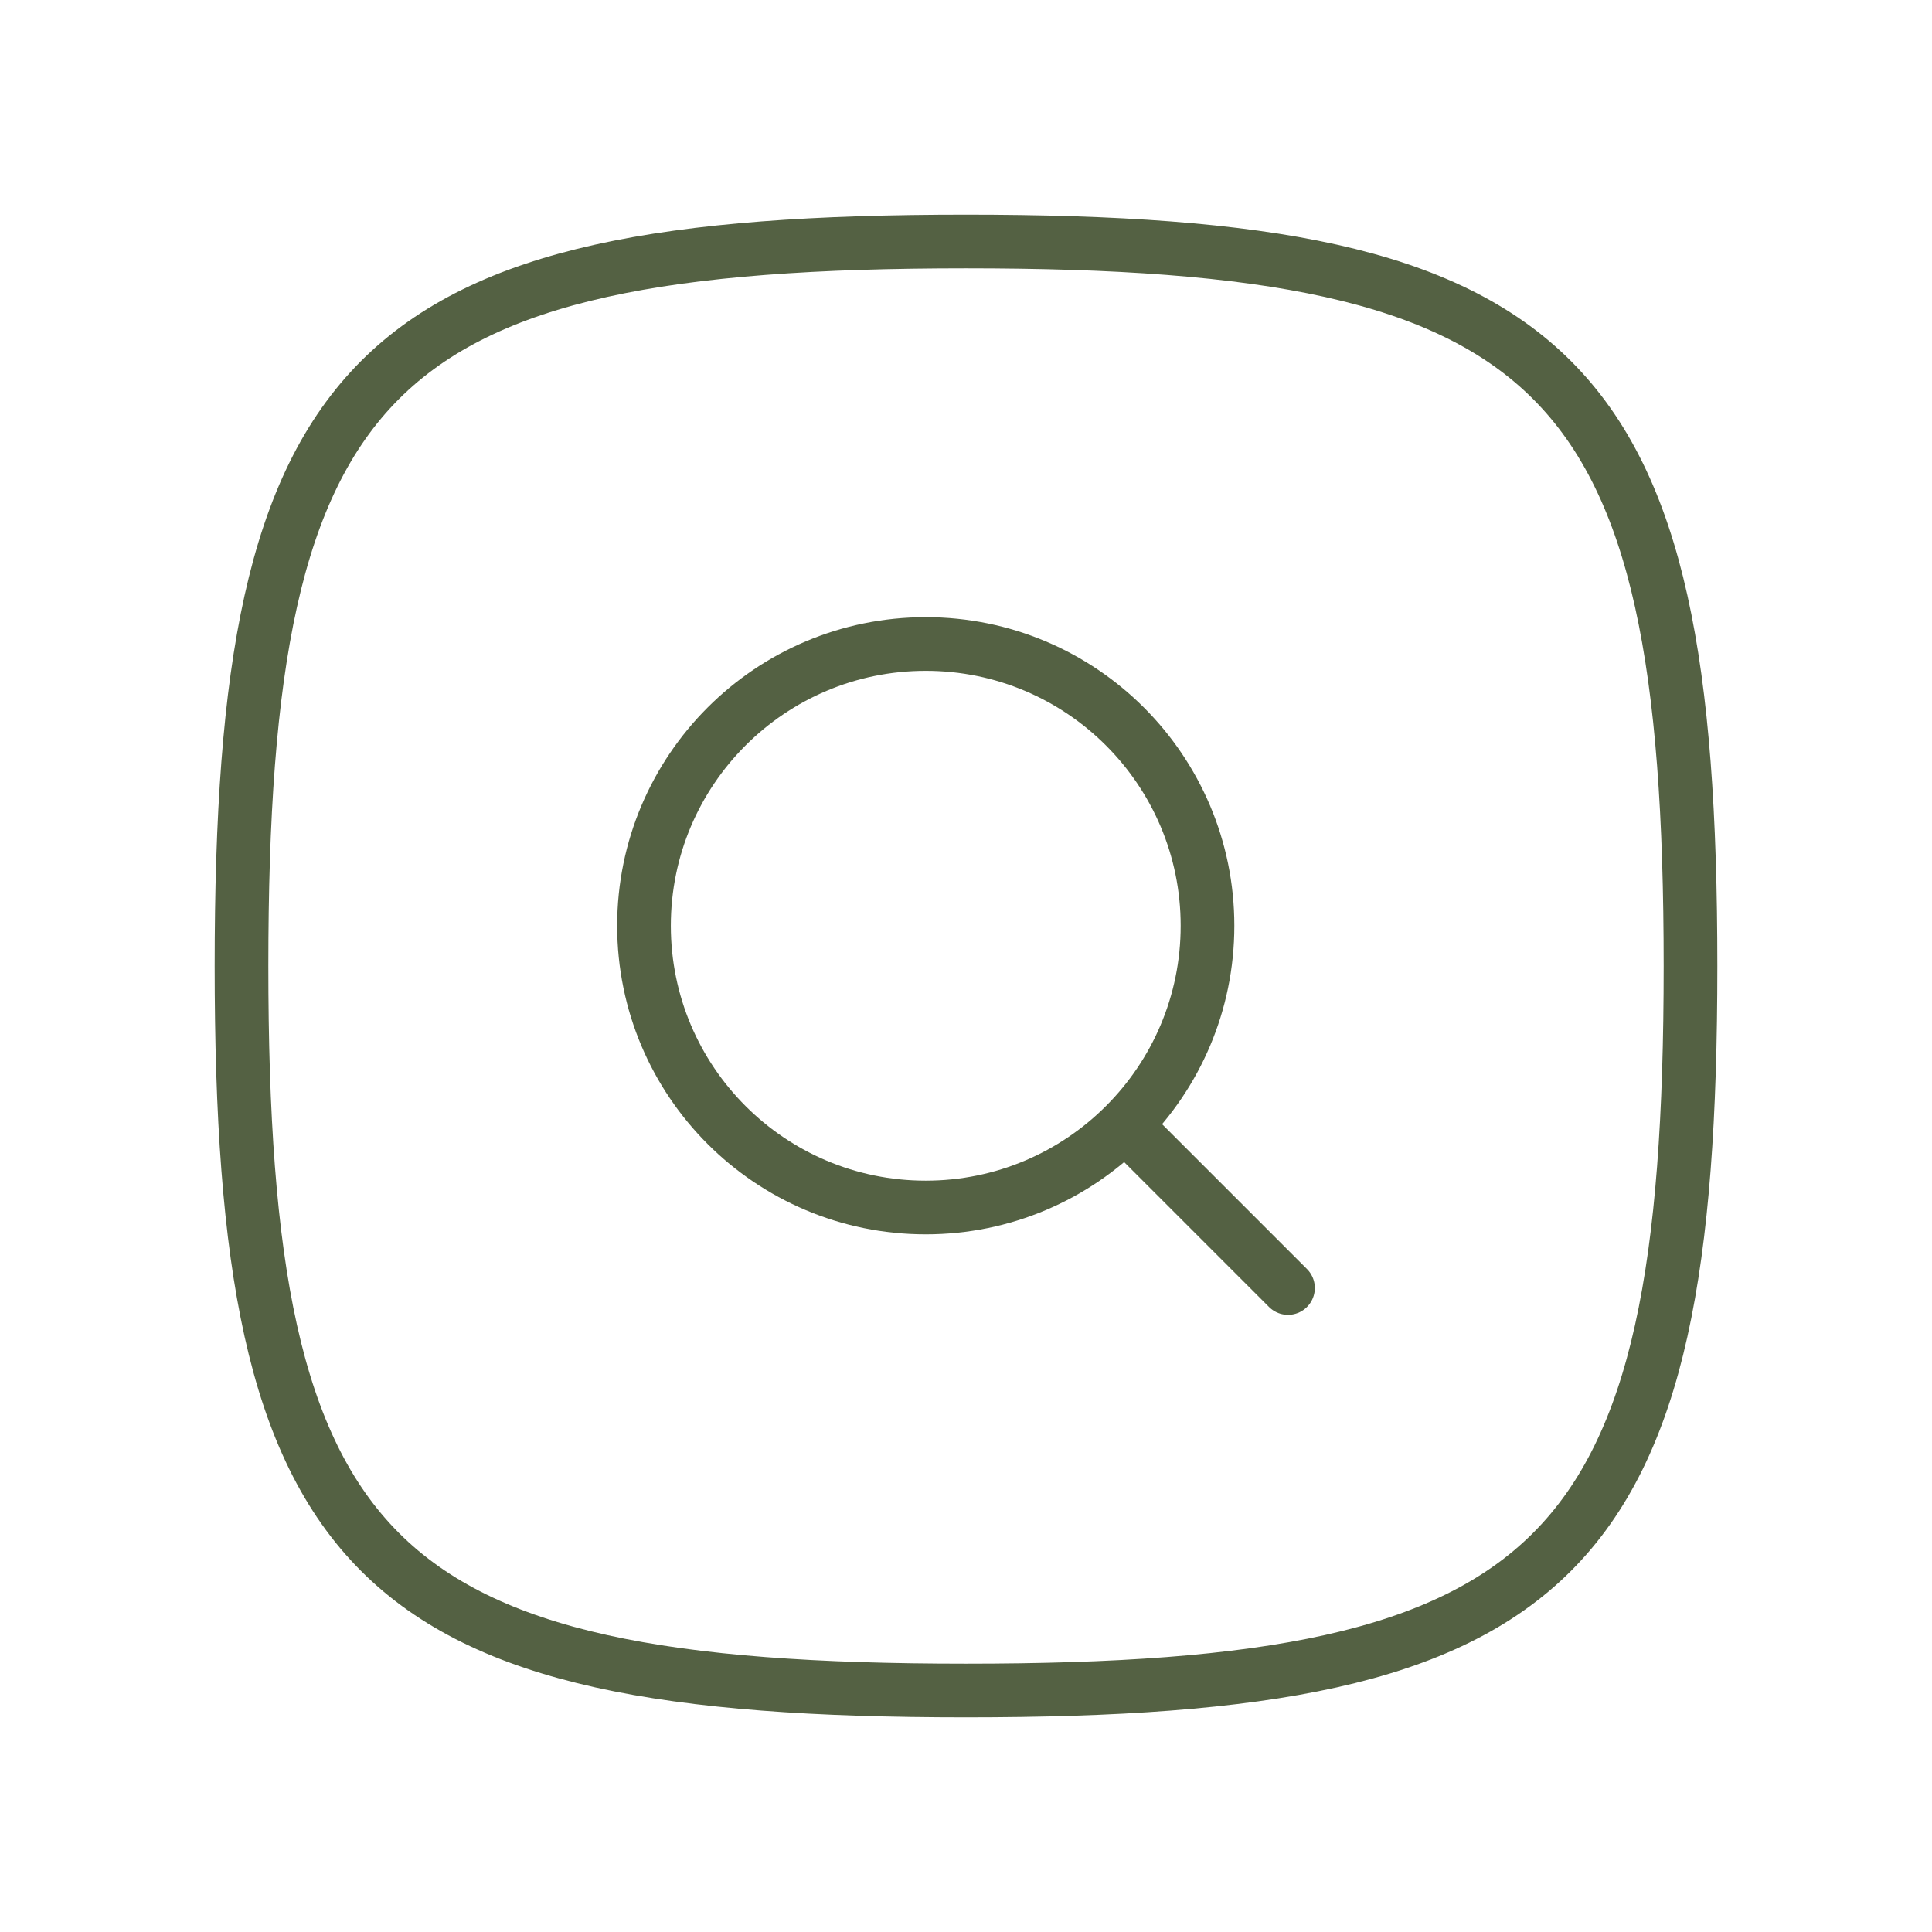 <svg width="36" height="36" viewBox="0 0 36 36" fill="none" xmlns="http://www.w3.org/2000/svg">
<path d="M4.5 18C4.5 6.883 6.883 4.5 18 4.5C29.117 4.5 31.5 6.883 31.5 18C31.5 29.117 29.117 31.5 18 31.5C6.883 31.5 4.5 29.117 4.5 18Z" stroke="#546143"/>
<path d="M21 21L24 24" stroke="#546143" stroke-linecap="round" stroke-linejoin="round"/>
<path d="M22.5 17.25C22.5 20.149 20.149 22.5 17.25 22.5C14.351 22.5 12 20.149 12 17.25C12 14.351 14.351 12 17.25 12C20.149 12 22.5 14.351 22.5 17.25Z" stroke="#546143"/>
</svg>

